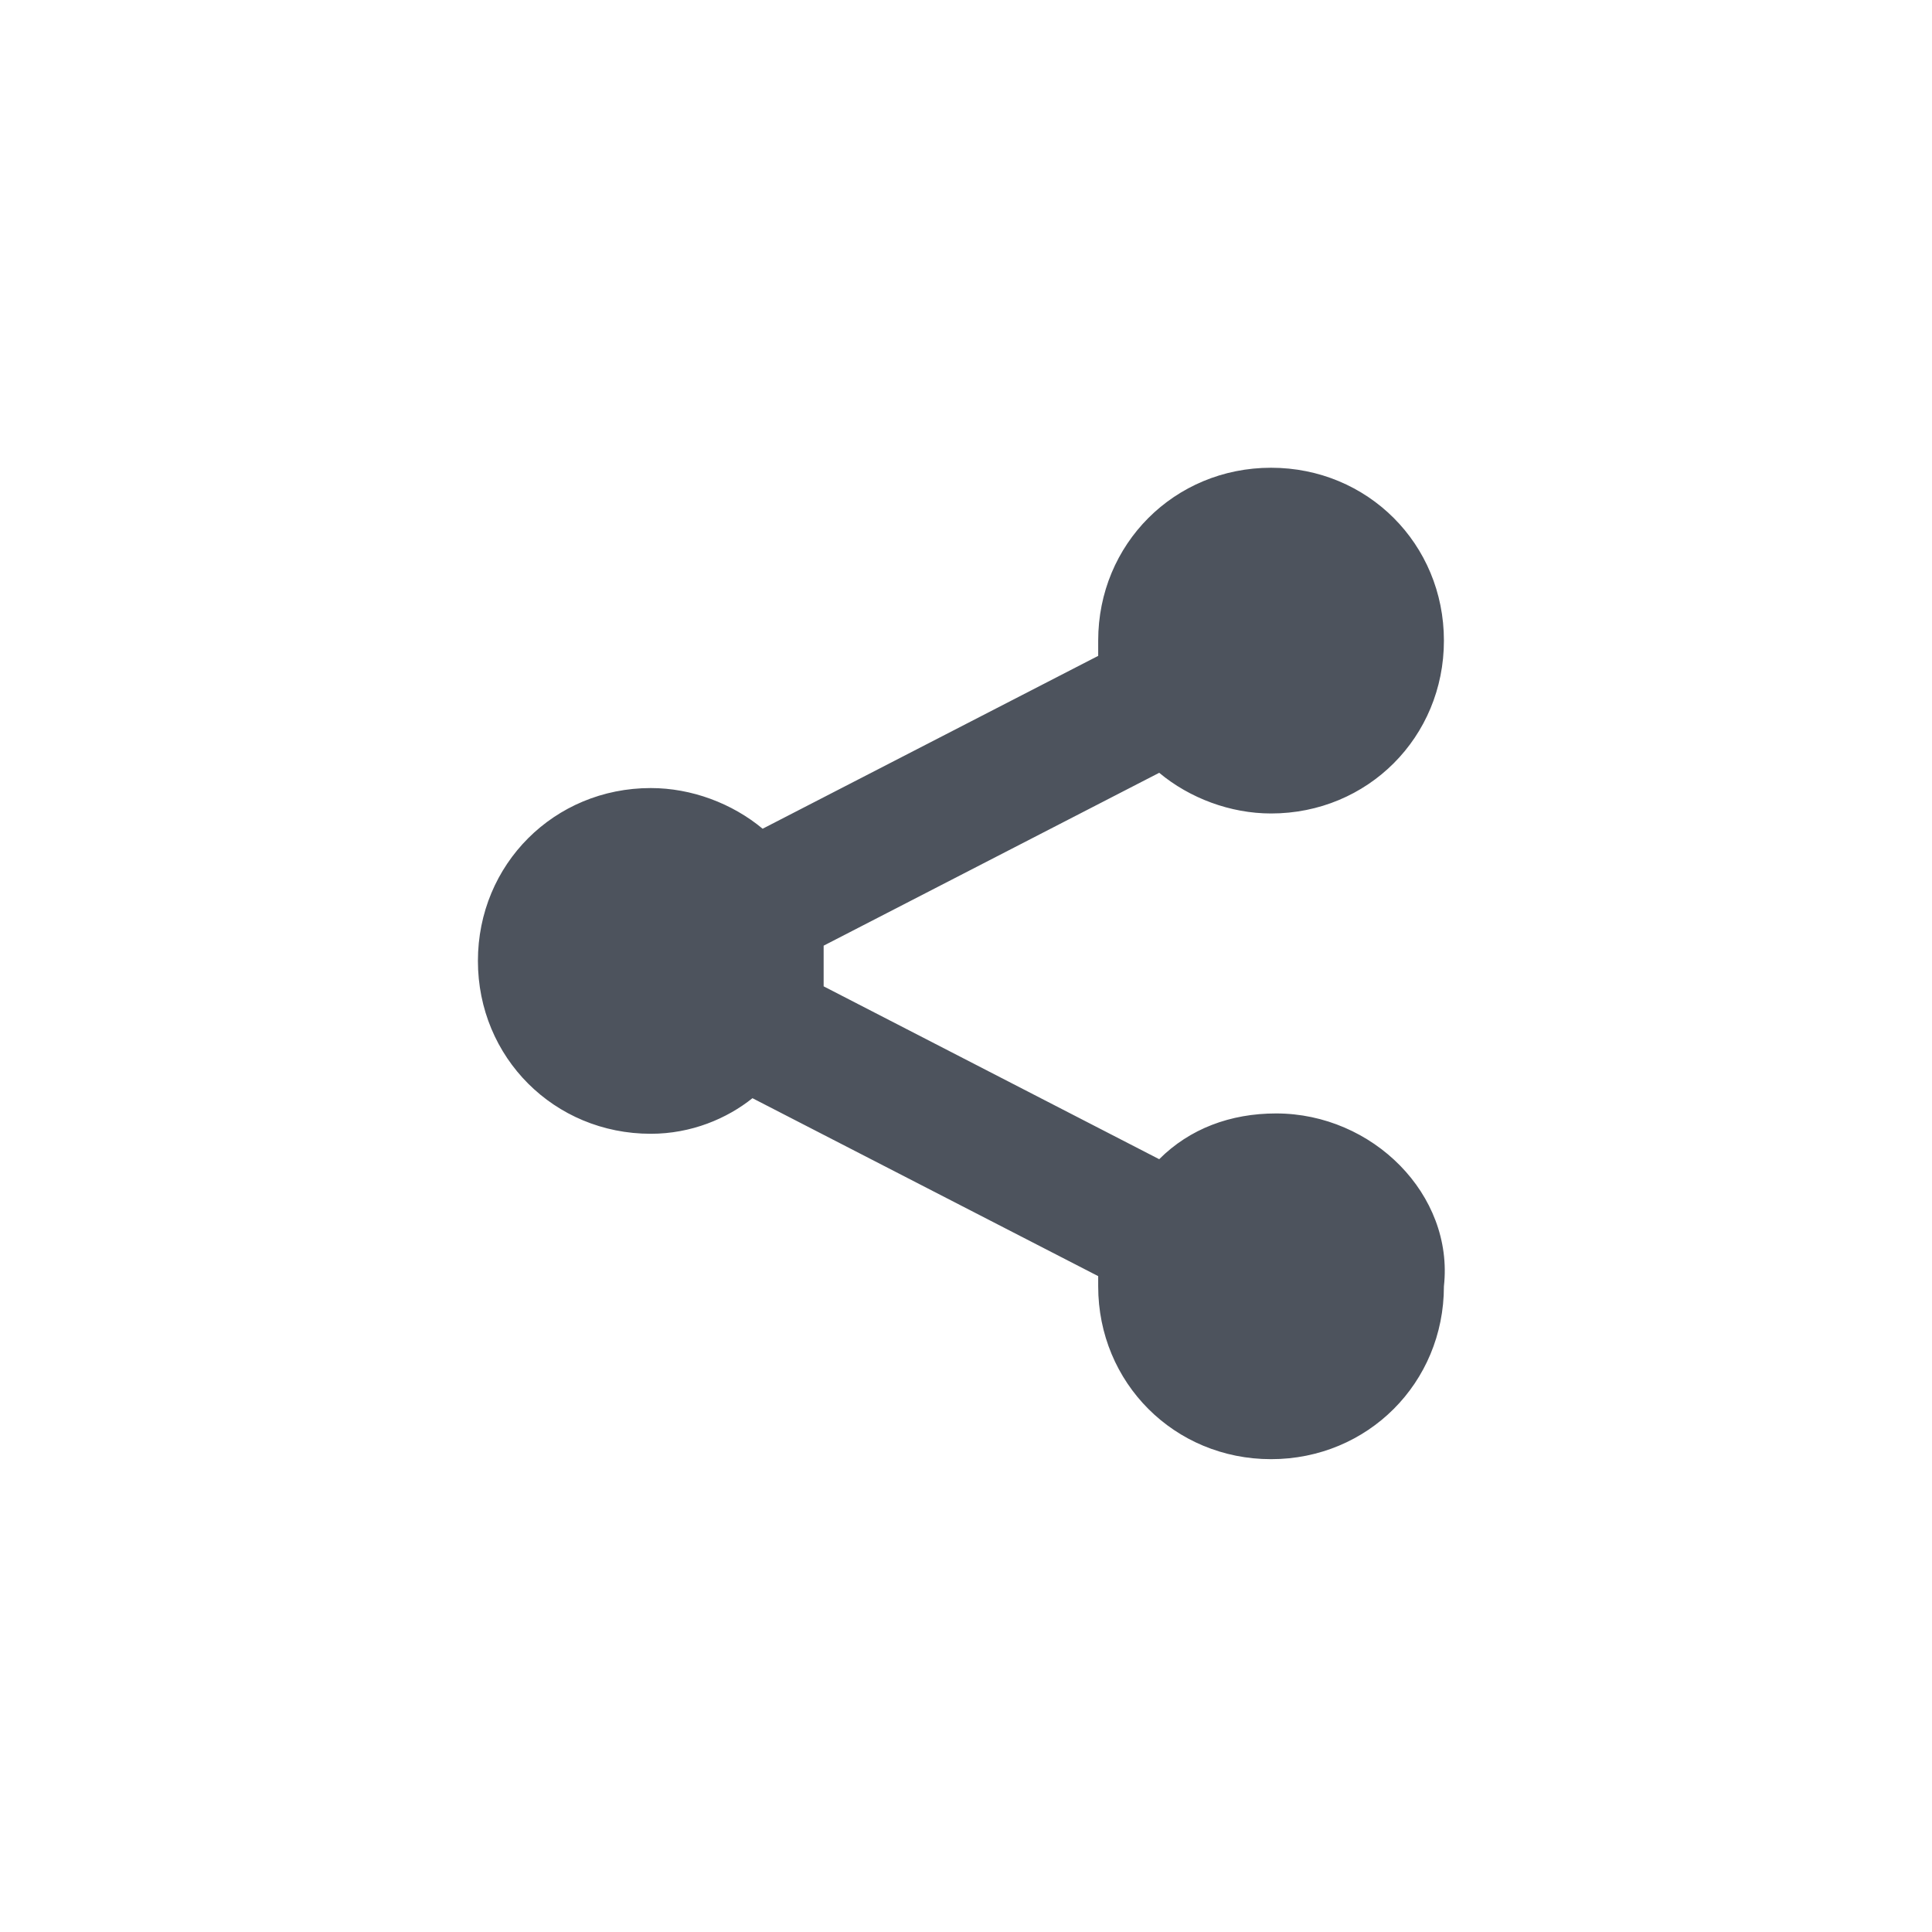 <?xml version="1.0" encoding="utf-8"?>
<!-- Generator: Adobe Illustrator 22.1.0, SVG Export Plug-In . SVG Version: 6.00 Build 0)  -->
<svg version="1.1" xmlns="http://www.w3.org/2000/svg" xmlns:xlink="http://www.w3.org/1999/xlink" x="0px" y="0px"
	 viewBox="0 0 38 38" style="enable-background:new 0 0 38 38;" xml:space="preserve">
<style type="text/css">
	.st0{display:none;}
	.st1{display:none;}
	.st2{display:inline;}
	.st3{display:none;}
	.st4{display:none;}
	.st5{display:inline;fill:#DC4E41;}
	.st6{display:none;}
	.st7{display:inline;fill:#575E73;}
	.st8{display:none;}
	.st9{display:inline;fill:#FFFFFF;}
	.st10{fill:#4D535D;}
</style>
<g id="facebook" class="st0">
	<circle class="st1" cx="19" cy="19" r="19"/>
	<g class="st2">
		<path class="st3" d="M20.6,29.5v-9.5h3.1l0.5-3.7h-3.6v-2.4c0-1.1,0.3-1.8,1.8-1.8l1.9,0V8.7c-0.3,0-1.5-0.1-2.8-0.1
			c-2.7,0-4.6,1.7-4.6,4.9v2.7h-3.1v3.7h3.1v9.5H20.6z"/>
	</g>
</g>
<g id="Twitter" class="st0">
	<circle class="st4" cx="19" cy="19" r="19"/>
	<g class="st2">
		<path class="st3" d="M14.8,27.9c8.5,0,13.1-6.9,13.1-12.8c0-0.2,0-0.4,0-0.6c0.9-0.6,1.7-1.4,2.3-2.3c-0.8,0.4-1.7,0.6-2.7,0.7
			c1-0.6,1.7-1.4,2-2.5c-0.9,0.5-1.9,0.9-2.9,1.1c-0.8-0.9-2-1.4-3.4-1.4c-2.5,0-4.6,2-4.6,4.5c0,0.4,0,0.7,0.1,1
			c-3.8-0.2-7.2-2-9.5-4.7c-0.4,0.7-0.6,1.4-0.6,2.3c0,1.6,0.8,2.9,2.1,3.8c-0.8,0-1.5-0.2-2.1-0.6c0,0,0,0,0,0.1
			c0,2.2,1.6,4,3.7,4.4C12,20.9,11.6,21,11.1,21c-0.3,0-0.6,0-0.9-0.1c0.6,1.8,2.3,3.1,4.3,3.1C13,25.3,11,26,8.8,26
			c-0.4,0-0.7,0-1.1-0.1C9.8,27.2,12.2,27.9,14.8,27.9"/>
	</g>
</g>
<g id="Google_PLux" class="st0">
	<circle class="st5" cx="19" cy="19" r="19"/>
	<g class="st2">
		<path class="st3" d="M6.2,19c-0.1,3.5,2.3,6.8,5.5,7.9c3,1,6.8,0.3,8.8-2.4c1.5-1.9,1.8-4.3,1.7-6.6c-2.6,0-5.2,0-7.8,0
			c0,0.9,0,1.9,0,2.8c1.6,0,3.1,0,4.7,0.1c-0.4,1.4-1.3,2.7-2.6,3.1c-2.6,1.2-6-0.4-6.8-3.2c-1-2.7,0.6-5.9,3.3-6.7
			c1.7-0.6,3.4,0.1,4.8,1c0.7-0.7,1.4-1.4,2.1-2.2c-1.6-1.4-3.7-2.2-5.9-2C9.7,10.8,6,14.7,6.2,19L6.2,19z M6.2,19"/>
		<path class="st3" d="M27.2,15.4c0,0.8,0,1.6,0,2.4c-0.8,0-1.6,0-2.3,0v2.4c0.8,0,1.6,0,2.3,0c0,0.8,0,1.6,0,2.4c0.8,0,1.5,0,2.3,0
			c0-0.8,0-1.6,0-2.4c0.8,0,1.6,0,2.3,0v-2.4c-0.8,0-1.6,0-2.3,0c0-0.8,0-1.6,0-2.4C28.7,15.4,27.9,15.4,27.2,15.4L27.2,15.4z
			 M27.2,15.4"/>
		<path class="st3" d="M6.2,19c-0.2-4.3,3.5-8.2,7.7-8.3c2.1-0.2,4.2,0.7,5.9,2c-0.7,0.7-1.3,1.5-2.1,2.2c-1.4-0.9-3.2-1.6-4.8-1
			c-2.7,0.8-4.3,4-3.3,6.7c0.8,2.8,4.2,4.3,6.8,3.2c1.4-0.5,2.3-1.8,2.6-3.1c-1.6,0-3.1,0-4.7-0.1c0-0.9,0-1.9,0-2.8
			c2.6,0,5.2,0,7.8,0c0.2,2.3-0.2,4.8-1.7,6.6c-2,2.6-5.8,3.4-8.8,2.4C8.4,25.8,6.1,22.5,6.2,19L6.2,19z M6.2,19"/>
		<path class="st3" d="M27.2,15.4h2.3c0,0.8,0,1.6,0,2.4c0.8,0,1.6,0,2.3,0v2.4c-0.8,0-1.6,0-2.3,0c0,0.8,0,1.6,0,2.4
			c-0.8,0-1.6,0-2.3,0c0-0.8,0-1.6,0-2.4c-0.8,0-1.6,0-2.3,0v-2.4c0.8,0,1.5,0,2.3,0C27.2,17,27.2,16.2,27.2,15.4L27.2,15.4z
			 M27.2,15.4"/>
	</g>
</g>
<g id="Email" class="st0">
	<circle class="st6" cx="19" cy="19" r="19"/>
	<g class="st2">
		<path class="st3" d="M9.4,11.9c-0.1,0-0.2,0-0.3,0l9.4,8.8c0.2,0.2,0.7,0.2,0.9,0l9.4-8.8c-0.1,0-0.2,0-0.3,0H9.4z M8.4,13.1
			c0,0.1,0,0.2,0,0.3v11.3c0,0.1,0,0.2,0,0.3l5.9-6L8.4,13.1z M29.6,13.1L23.7,19l5.9,6c0-0.1,0-0.2,0-0.3V13.3
			C29.7,13.2,29.7,13.2,29.6,13.1z M15.9,19.7l-6.8,6.4c0.1,0,0.2,0,0.3,0h19.3c0.1,0,0.2,0,0.3,0l-6.8-6.4l-1.9,1.8
			c-0.6,0.6-1.7,0.6-2.3,0L15.9,19.7L15.9,19.7z"/>
	</g>
</g>
<g id="Print" class="st0">
	<circle class="st7" cx="19" cy="19" r="19"/>
	<g class="st2">
		<path class="st3" d="M12.1,8.8c-0.4,0-0.6,0.3-0.6,0.7v5.2h-2c0,0,0,0-0.1,0c-0.4,0-0.6,0.3-0.6,0.7v10.4c0,0.4,0.3,0.7,0.7,0.7h2
			v2.1c0,0.4,0.3,0.7,0.7,0.7h13.6c0.4,0,0.7-0.3,0.7-0.7v-2.1h2c0.4,0,0.7-0.3,0.7-0.7V15.4c0-0.4-0.3-0.7-0.7-0.7h-2v-2
			c0-0.4-0.3-0.7-0.7-0.7h-2.5V9.4c0-0.4-0.3-0.7-0.7-0.7H12.1C12.2,8.7,12.1,8.7,12.1,8.8L12.1,8.8z M12.9,10.1h9v2.5
			c0,0.4,0.3,0.7,0.7,0.7h2.5v1.3H12.9V10.1z M10.1,16.1h2h13.8h2v9h-1.3V20c0,0,0,0,0-0.1c0-0.3-0.3-0.6-0.6-0.6c0,0-0.1,0-0.1,0
			H12.2c0,0,0,0-0.1,0c-0.1,0-0.1,0-0.2,0.1c0,0,0,0-0.1,0c0,0,0,0-0.1,0c0,0,0,0-0.1,0c0,0,0,0-0.1,0c0,0,0,0,0,0.1c0,0,0,0,0,0.1
			c0,0,0,0,0,0.1c0,0,0,0.1-0.1,0.1c0,0.1,0,0.1,0,0.2v5.1h-1.3V16.1L10.1,16.1z M12.9,20.7h12.3v5.1c0,0,0,0,0,0.1v2H12.9v-2
			c0,0,0,0,0-0.1V20.7L12.9,20.7z M14.6,22.1c-0.4,0-0.7,0.3-0.7,0.7c0,0.4,0.3,0.7,0.7,0.7l0,0h8.7c0.4,0,0.7-0.3,0.7-0.7
			c0-0.4-0.3-0.7-0.7-0.7c0,0,0,0,0,0H14.6C14.6,22.1,14.6,22.1,14.6,22.1z M14.6,25c-0.4,0-0.7,0.3-0.7,0.7c0,0.4,0.3,0.7,0.7,0.7
			l0,0h8.7c0.4,0,0.7-0.3,0.7-0.7c0-0.4-0.3-0.7-0.7-0.7c0,0,0,0,0,0H14.6C14.6,25,14.6,25,14.6,25z"/>
	</g>
</g>
<g id="Whatsapp" class="st0">
	<circle class="st8" cx="19" cy="19" r="19"/>
	<path class="st9" d="M24.7,21.3c-0.3-0.2-1.7-0.9-2-1c-0.3-0.1-0.5-0.2-0.7,0.1c-0.2,0.3-0.8,0.9-1,1.1s-0.4,0.2-0.6,0
		c-0.3-0.2-1.2-0.5-2.3-1.6c-0.9-0.8-1.4-1.8-1.6-2.1c-0.2-0.3,0-0.5,0.2-0.6c0.2-0.1,0.3-0.3,0.5-0.5c0.2-0.2,0.2-0.3,0.3-0.5
		c0.1-0.2,0.1-0.4,0-0.5c-0.1-0.2-0.6-1.6-0.8-2.2c-0.2-0.6-0.5-0.5-0.6-0.5c-0.2,0-0.4,0-0.6,0c-0.3,0-0.6,0.1-0.8,0.3
		c-0.3,0.3-1.1,1-1.1,2.4s0.9,2.9,1.1,3.1s1.9,3.4,4.9,4.7c3,1.3,3,0.9,3.5,0.9c0.5,0,1.8-0.7,2.1-1.3s0.3-1.3,0.2-1.4
		C25.1,21.6,24.9,21.5,24.7,21.3L24.7,21.3z M19.2,28.4c-1.9,0-3.7-0.6-5.3-1.6l-3.7,1.2l1.2-3.6c-1.2-1.6-1.8-3.6-1.8-5.7
		c0-5.3,4.3-9.7,9.7-9.7s9.7,4.3,9.7,9.7S24.5,28.4,19.2,28.4z M19.2,7.1c-6.4,0-11.6,5.2-11.6,11.6c0,2.1,0.6,4.2,1.7,6l-2.1,6.2
		l6.4-2.1c1.7,1,3.6,1.4,5.6,1.4c6.4,0,11.6-5.2,11.6-11.6S25.6,7.1,19.2,7.1L19.2,7.1z"/>
</g>
<g id="Whatsapp_copy">
	<circle class="st3" cx="19" cy="19" r="19"/>
	<g>
		<path class="st10" d="M25.1,21.9c-0.9,0-1.7,0.3-2.3,0.9l-6.6-3.4c0-0.2,0-0.3,0-0.5c0-0.1,0-0.2,0-0.3l6.6-3.4
			c0.6,0.5,1.4,0.8,2.2,0.8c1.9,0,3.4-1.5,3.4-3.4c0-1.9-1.5-3.4-3.4-3.4c-1.9,0-3.4,1.5-3.4,3.4c0,0.1,0,0.2,0,0.3l-6.6,3.4
			c-0.6-0.5-1.4-0.8-2.2-0.8c-1.9,0-3.4,1.5-3.4,3.4c0,1.9,1.5,3.4,3.4,3.4c0.8,0,1.5-0.3,2-0.7l6.8,3.5c0,0.1,0,0.1,0,0.2
			c0,1.9,1.5,3.4,3.4,3.4c1.9,0,3.4-1.5,3.4-3.4C28.6,23.5,27,21.9,25.1,21.9z"/>
	</g>
</g>
</svg>
